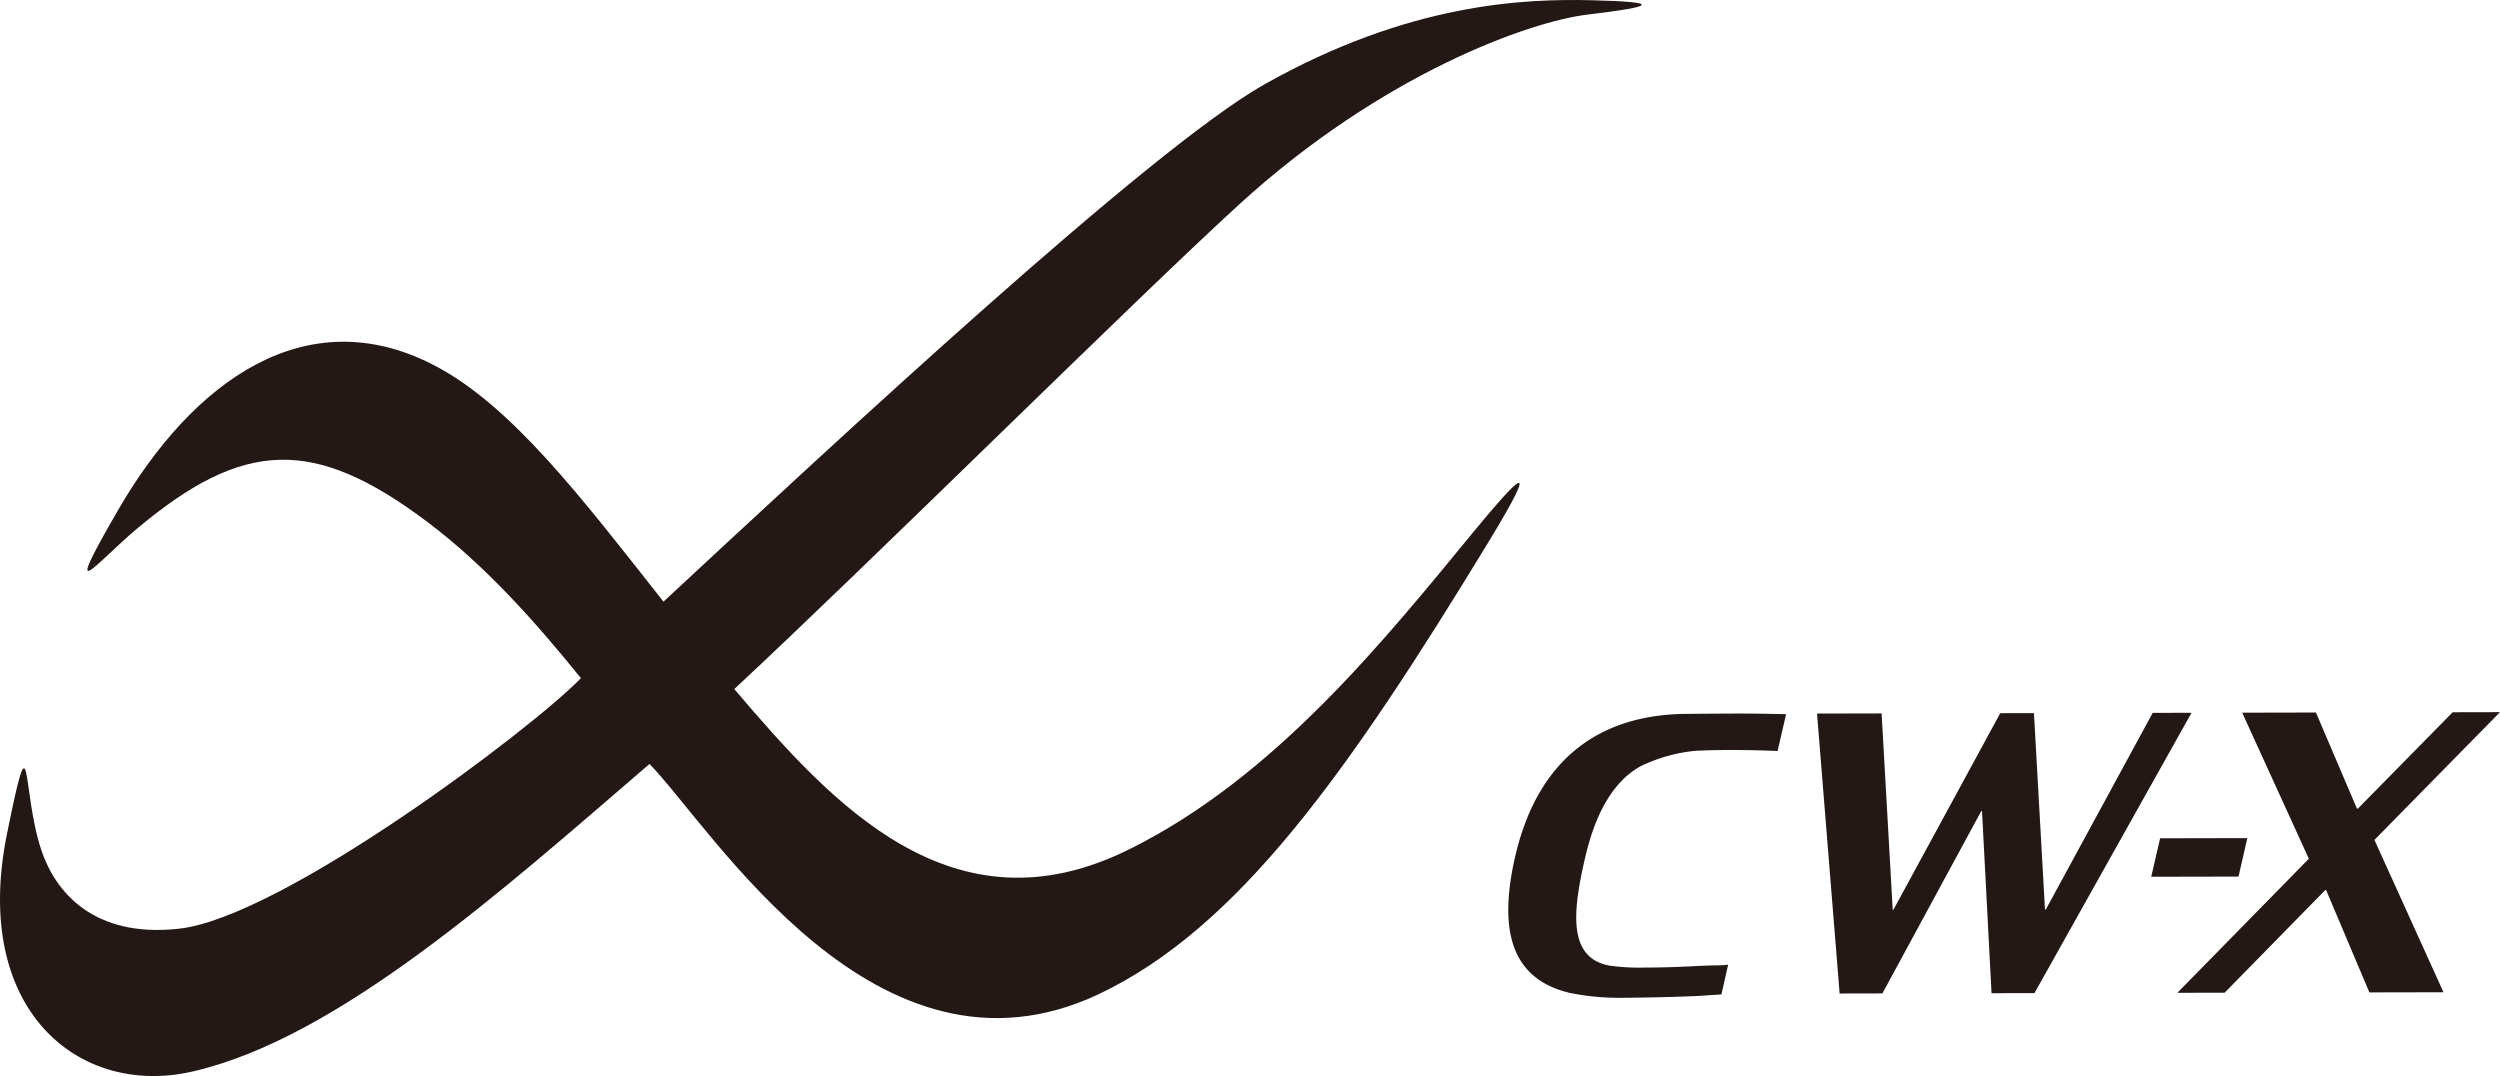 <svg xmlns="http://www.w3.org/2000/svg" width="682.267" height="293.656" viewBox="0 0 682.267 293.656">
  <g id="グループ_209" data-name="グループ 209" transform="translate(-79.803 -242.932)">
    <path id="パス_63" data-name="パス 63" d="M513.191,246.894c18.366-2.177,20.244-3.42,1.289-3.888-18.538-.469-49.986.641-89.6,22.943-31.209,17.6-117.421,97.911-164.006,141.178-22.3-28.255-41.651-53.886-63.128-64.786-34.265-17.409-65.167,4.092-85.954,40.2-15.743,27.235-5.77,13.96,5.642,4.46,28.742-23.985,47.921-25.069,79.071-1.58,16.034,12.08,29.728,27.6,41.831,42.578-12.868,13.443-81.7,65.459-109.865,68.4-23.216,2.507-33.572-10.134-37.348-21.355C85.6,458.7,88.628,436.3,81.686,470.618c-9.7,48.015,19.719,71.8,50.593,64.75,39.589-9,84.388-49.191,124.772-83.945,17.126,17.482,61.843,91.516,122.616,62.814,38.043-18.039,68.09-60.5,106.443-123.531,15.111-24.859,7.353-16.623-3.9-2.958-24.507,29.787-54.543,67.361-94.26,86.976-48.173,23.967-81.227-12.556-107.754-43.747,37.235-34.627,109.267-106.222,137.85-132.312,39.034-35.621,79.29-49.92,95.149-51.771" fill="#231815"/>
    <g id="グループ_79" data-name="グループ 79">
      <path id="パス_64" data-name="パス 64" d="M637.893,491.13h.237l29.159-53.651,10.6-.022-42.864,76.5-11.717.025-2.6-49.695H620.5l-26.978,49.756-11.67.024-6.17-76.4,17.629-.037,3.029,53.584h.186l29.159-53.651,9.2-.019Z" fill="#231815"/>
      <path id="パス_65" data-name="パス 65" d="M693.121,471.656l-2.415,10.5-23.82.05,2.429-10.5Z" fill="#231815"/>
      <path id="パス_66" data-name="パス 66" d="M711.839,437.386l11.2,26.243h.224l25.885-26.32,12.919-.027L727.8,472.154l18.848,41.568-20.224.042-11.808-27.923h-.238L686.92,513.847l-12.9.027L709.9,477.288l-18.187-39.86Z" fill="#231815"/>
      <path id="パス_67" data-name="パス 67" d="M549.589,514.327s-2.847.169-4.552.294c-5.361.365-17.2.6-22.85.616a67.232,67.232,0,0,1-14.063-1.354c-15.694-3.764-19.536-16.7-14.813-37.231,6.348-27.313,23.762-38.759,46.841-38.9,16.226-.123,17.172-.125,27.092.088L564.912,447.9s-11.387-.6-22.349-.07a43.561,43.561,0,0,0-15.146,4.271c-8.194,4.625-12.59,14.422-14.982,24.728-3.435,14.738-4.857,27.45,6.538,29.611a58.958,58.958,0,0,0,9.92.543c9.886-.021,15.051-.6,19.938-.6.615,0,2.59-.173,2.59-.173l-1.832,8.119" fill="#231815"/>
    </g>
  </g>
</svg>
